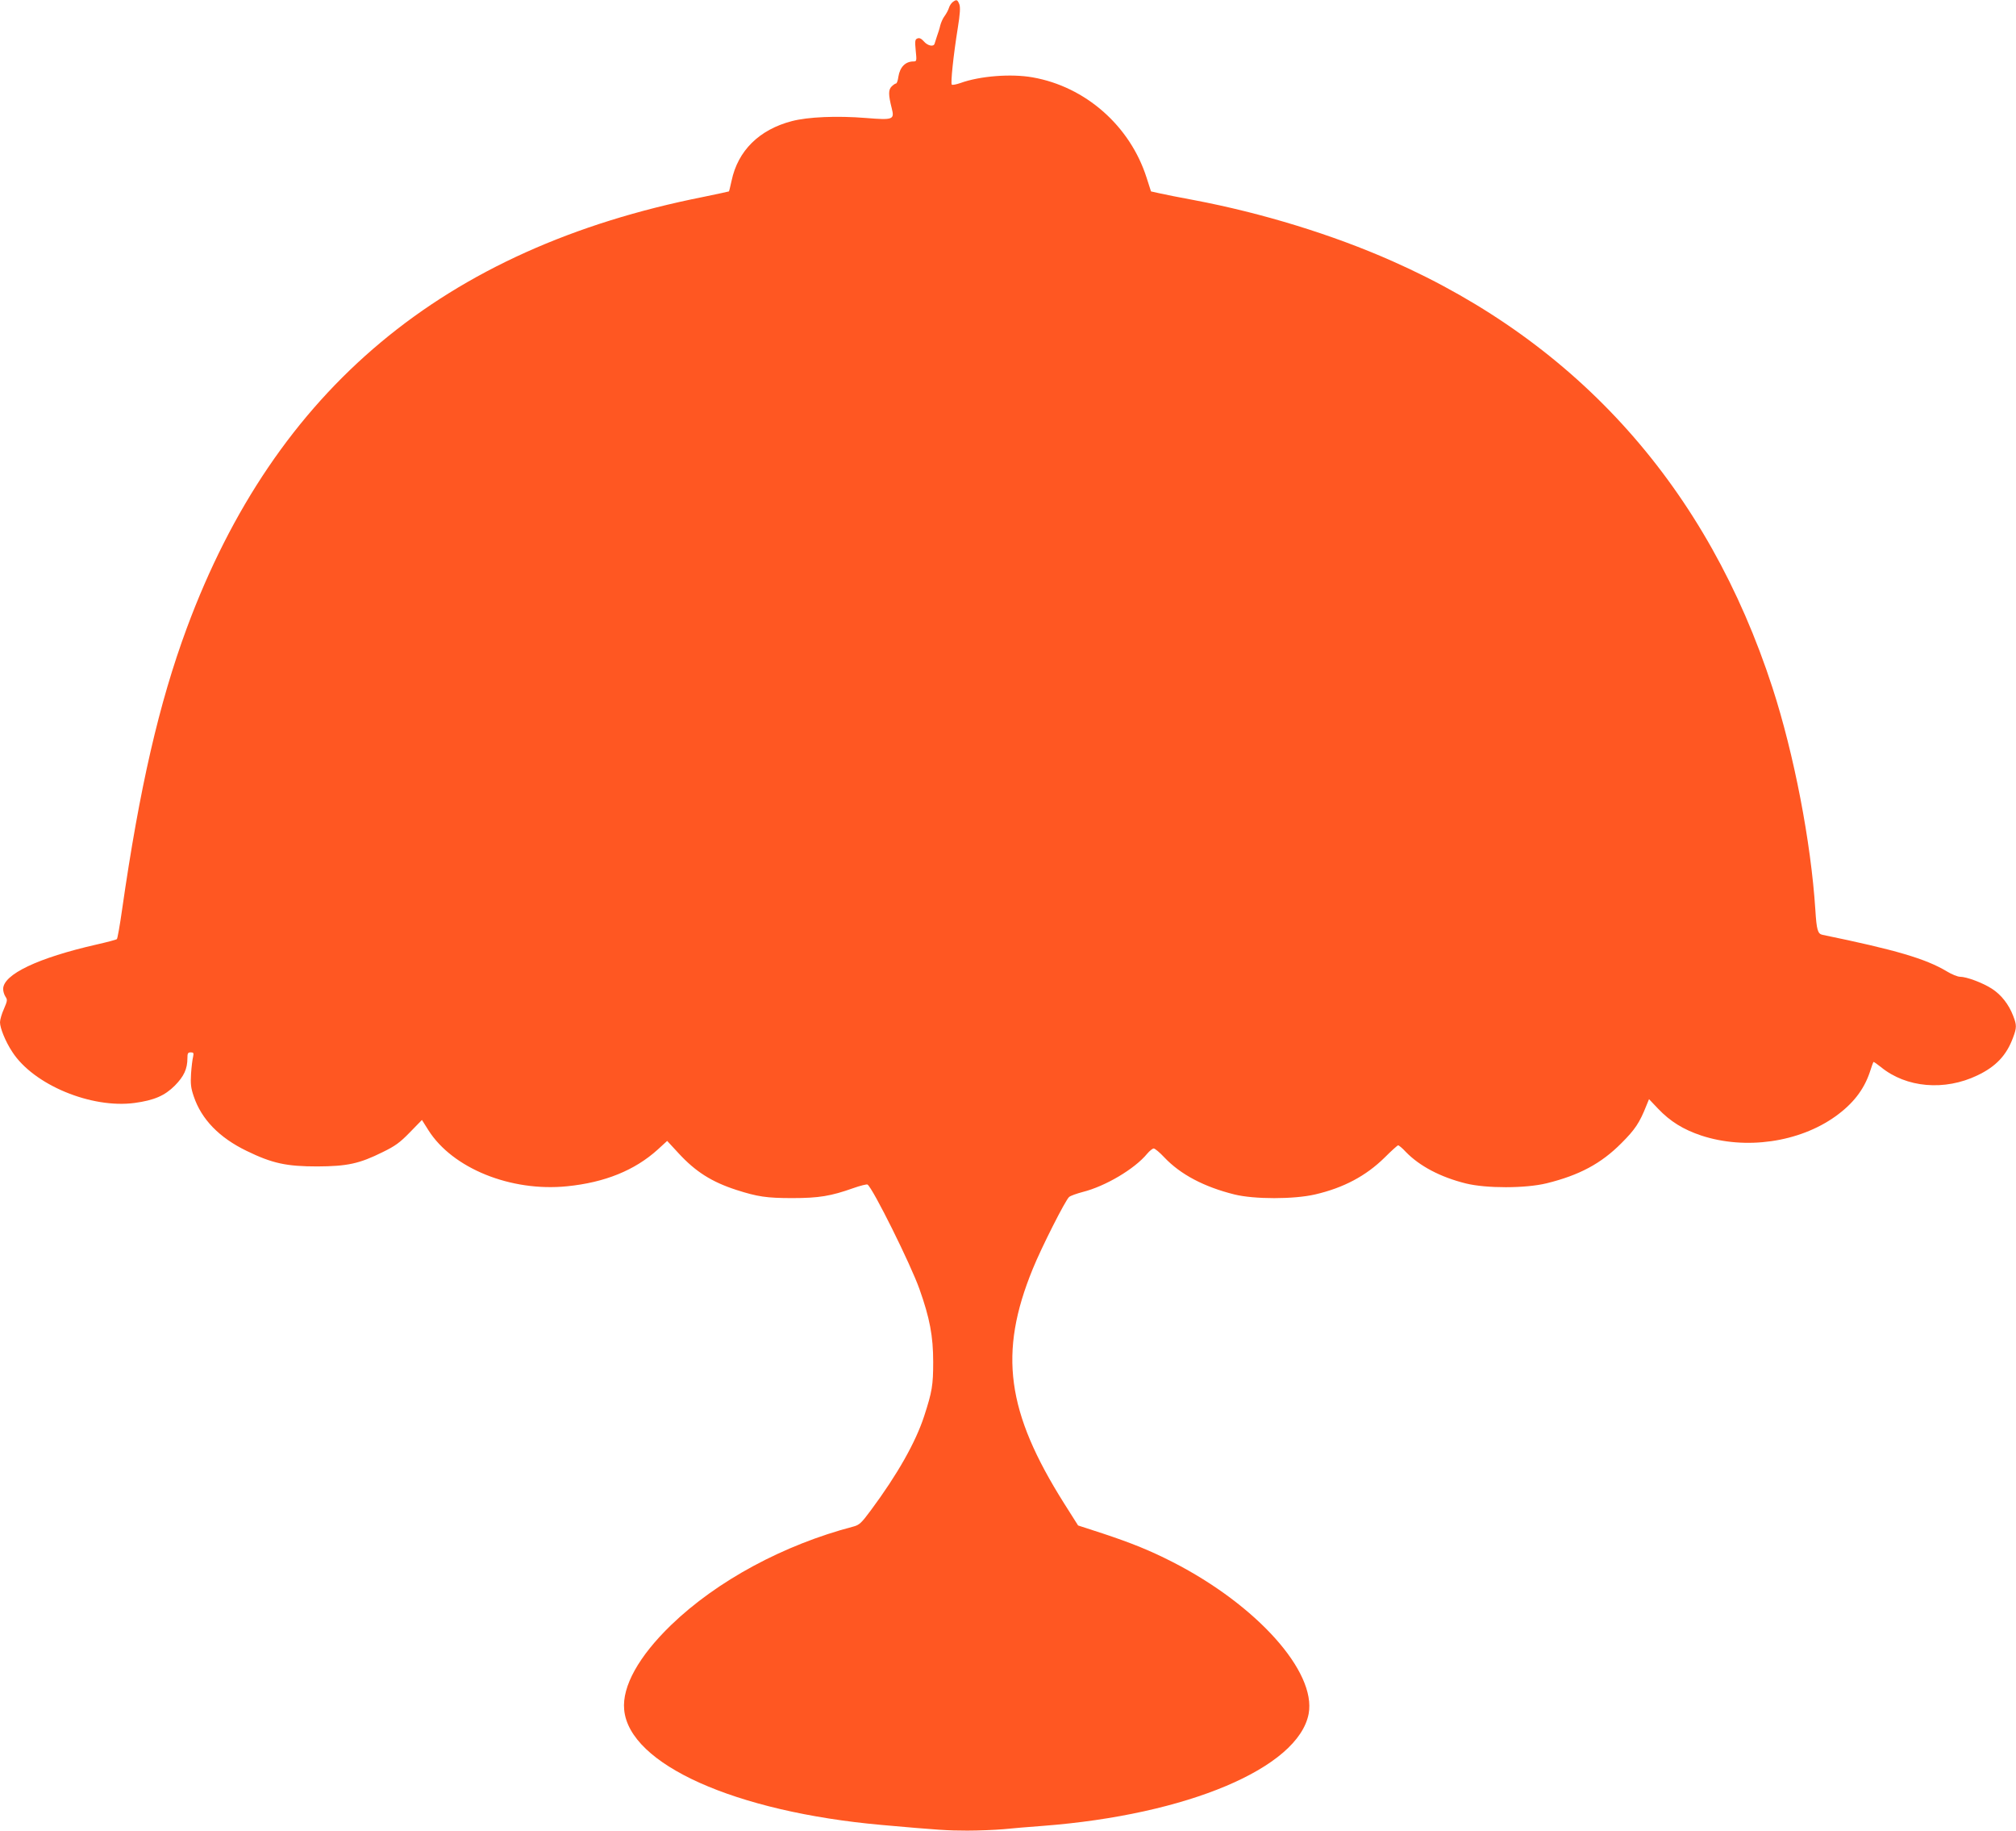 <?xml version="1.0" standalone="no"?>
<!DOCTYPE svg PUBLIC "-//W3C//DTD SVG 20010904//EN"
 "http://www.w3.org/TR/2001/REC-SVG-20010904/DTD/svg10.dtd">
<svg version="1.0" xmlns="http://www.w3.org/2000/svg"
 width="1280pt" height="1162pt" viewBox="0 0 1280 1162"
 preserveAspectRatio="xMidYMid meet">
<g transform="translate(0,1162) scale(0.1,-0.1)"
fill="#ff5722" stroke="none">
<path d="M6049 11607 c-9 -7 -20 -23 -24 -37 -4 -13 -16 -36 -27 -51 -11 -14
-23 -41 -28 -60 -4 -19 -14 -50 -21 -69 -6 -19 -13 -41 -15 -47 -6 -22 -44
-14 -68 14 -16 18 -28 24 -41 19 -15 -6 -17 -15 -11 -76 7 -67 6 -70 -14 -70
-51 0 -86 -35 -96 -97 -3 -24 -10 -43 -15 -43 -5 0 -18 -9 -28 -19 -21 -21
-21 -52 1 -139 18 -71 9 -75 -163 -61 -185 15 -370 7 -472 -20 -207 -54 -342
-188 -382 -378 -8 -36 -15 -66 -17 -68 -2 -1 -75 -17 -163 -35 -1647 -327
-2717 -1220 -3279 -2737 -176 -475 -300 -1014 -411 -1788 -14 -99 -29 -183
-33 -186 -4 -4 -61 -19 -127 -34 -374 -85 -595 -190 -595 -283 0 -15 7 -37 15
-49 13 -19 12 -26 -10 -77 -14 -31 -25 -69 -25 -85 0 -37 35 -123 78 -188 135
-209 502 -361 777 -324 124 17 191 46 255 110 58 59 80 106 80 175 0 30 3 36
21 36 18 0 20 -4 15 -28 -4 -15 -10 -63 -13 -107 -4 -66 -1 -91 17 -144 49
-146 162 -262 335 -346 164 -80 254 -99 450 -99 190 1 266 17 415 91 78 38
109 60 172 125 l77 79 41 -65 c153 -242 523 -392 880 -356 240 24 430 101 576
233 l60 55 73 -79 c107 -116 209 -181 366 -232 134 -43 192 -52 355 -52 170 0
246 13 387 63 45 16 86 26 91 23 33 -21 275 -508 330 -664 65 -183 87 -298 87
-462 0 -148 -7 -189 -57 -343 -54 -166 -169 -370 -339 -599 -60 -81 -73 -93
-111 -103 -443 -116 -867 -345 -1157 -625 -205 -198 -312 -390 -298 -537 31
-347 705 -649 1635 -732 359 -32 421 -36 543 -36 69 0 172 4 230 9 57 6 169
15 249 21 918 70 1624 368 1689 712 49 267 -329 689 -862 962 -145 74 -259
120 -442 181 l-160 52 -88 139 c-367 582 -418 956 -200 1489 55 136 208 438
231 457 9 8 49 22 87 32 143 36 329 146 408 242 16 19 35 34 42 34 8 0 38 -25
67 -56 103 -109 253 -188 446 -236 125 -31 377 -31 511 0 182 42 324 118 442
234 43 43 82 78 86 78 5 0 27 -18 48 -41 88 -91 221 -161 382 -201 129 -32
378 -32 513 1 207 51 346 125 475 255 87 87 115 129 159 240 l16 39 58 -61
c76 -80 160 -132 274 -170 280 -92 620 -44 852 122 110 79 179 167 217 278 11
35 22 65 24 67 2 2 23 -13 47 -32 161 -132 405 -153 613 -53 118 56 185 128
226 239 24 64 24 80 1 139 -28 73 -76 134 -135 172 -59 38 -161 76 -203 76
-14 0 -52 15 -83 34 -135 81 -327 137 -789 232 -31 6 -38 31 -46 159 -28 431
-135 987 -272 1409 -411 1266 -1230 2185 -2415 2709 -379 168 -826 305 -1259
387 -91 17 -189 36 -218 43 l-54 12 -28 87 c-105 329 -388 578 -724 637 -135
24 -334 9 -458 -36 -26 -9 -51 -14 -55 -10 -8 9 10 184 38 358 15 92 17 133
10 152 -12 30 -18 32 -42 14z"/>
</g>
</svg>
